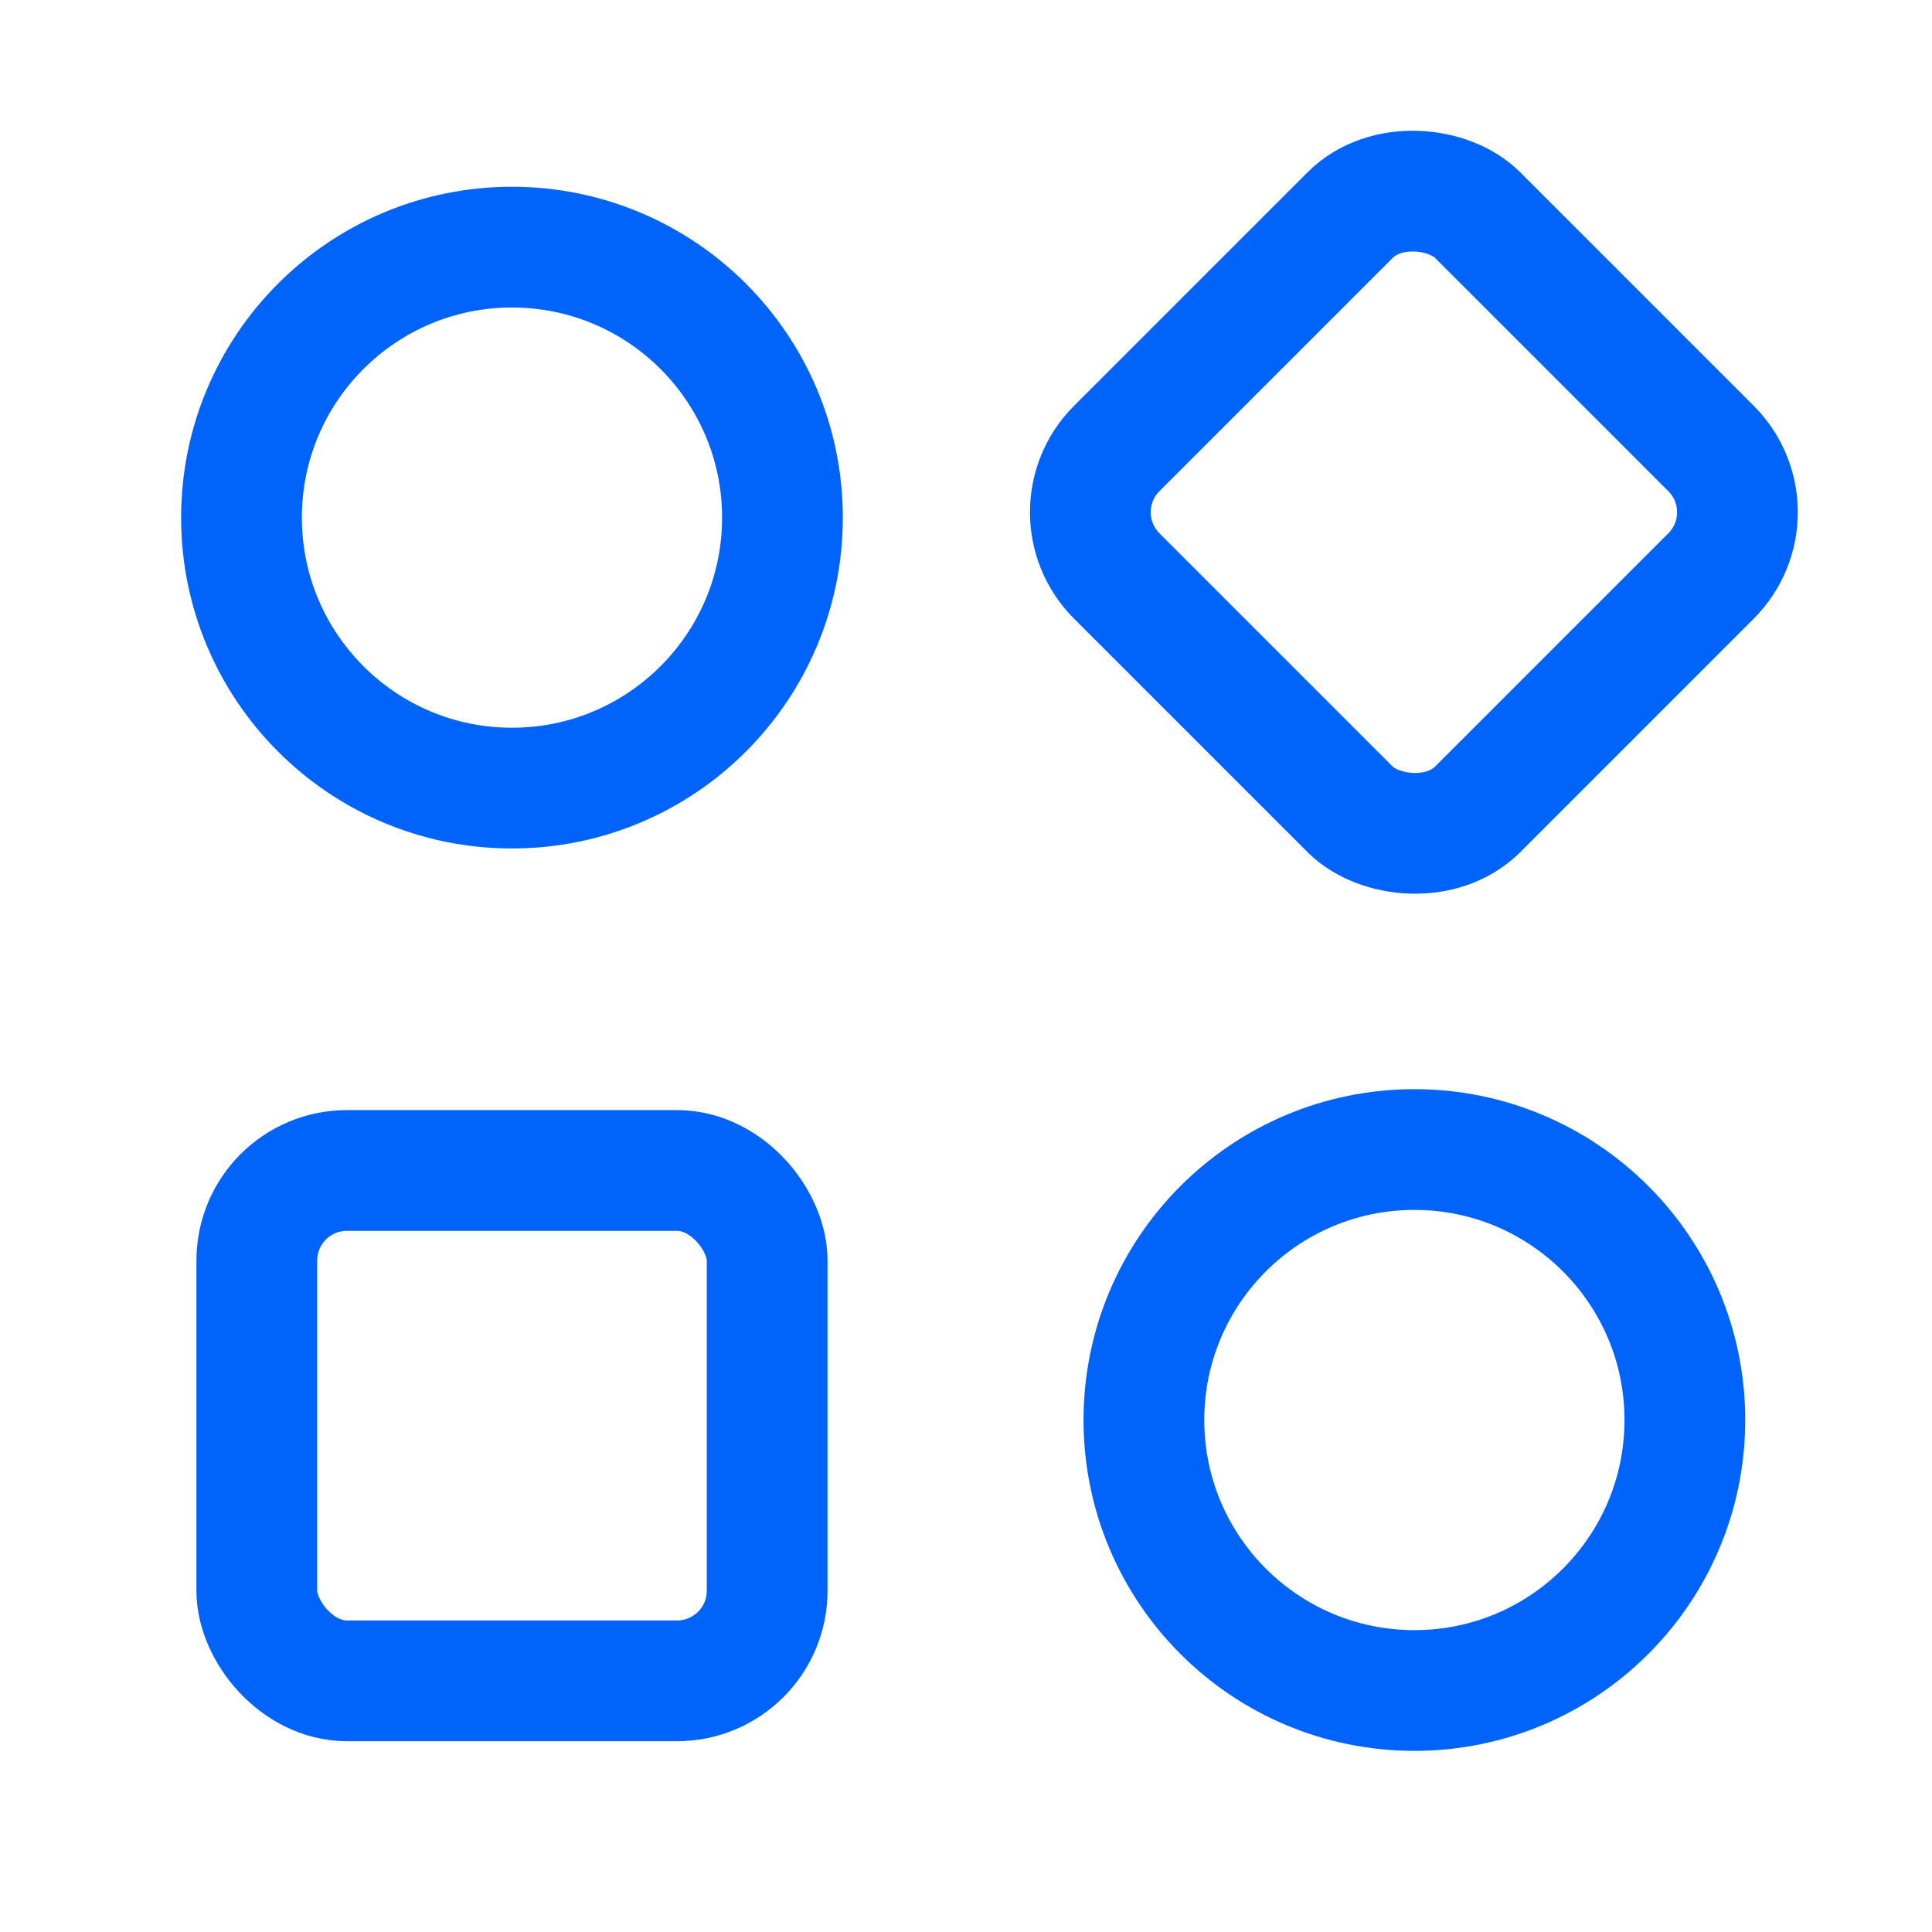 <svg id="Capa_1" data-name="Capa 1" xmlns="http://www.w3.org/2000/svg" viewBox="0 0 24 24"><defs><style>.cls-1,.cls-2{fill:none;}.cls-2{stroke:#0064fa;stroke-linecap:round;stroke-linejoin:round;stroke-width:1.5px;}</style></defs><rect class="cls-1" width="24" height="24"/><circle class="cls-2" cx="17.57" cy="17.64" r="3.36"/><rect class="cls-2" x="214.98" y="219.92" width="6.34" height="6.34" rx="1.12" transform="translate(-294.44 2.87) rotate(-45)"/><circle class="cls-2" cx="6.36" cy="6.43" r="3.36"/><rect class="cls-2" x="203.79" y="231.27" width="6.34" height="6.34" rx="1.12" transform="translate(213.32 252.15) rotate(-180)"/></svg>